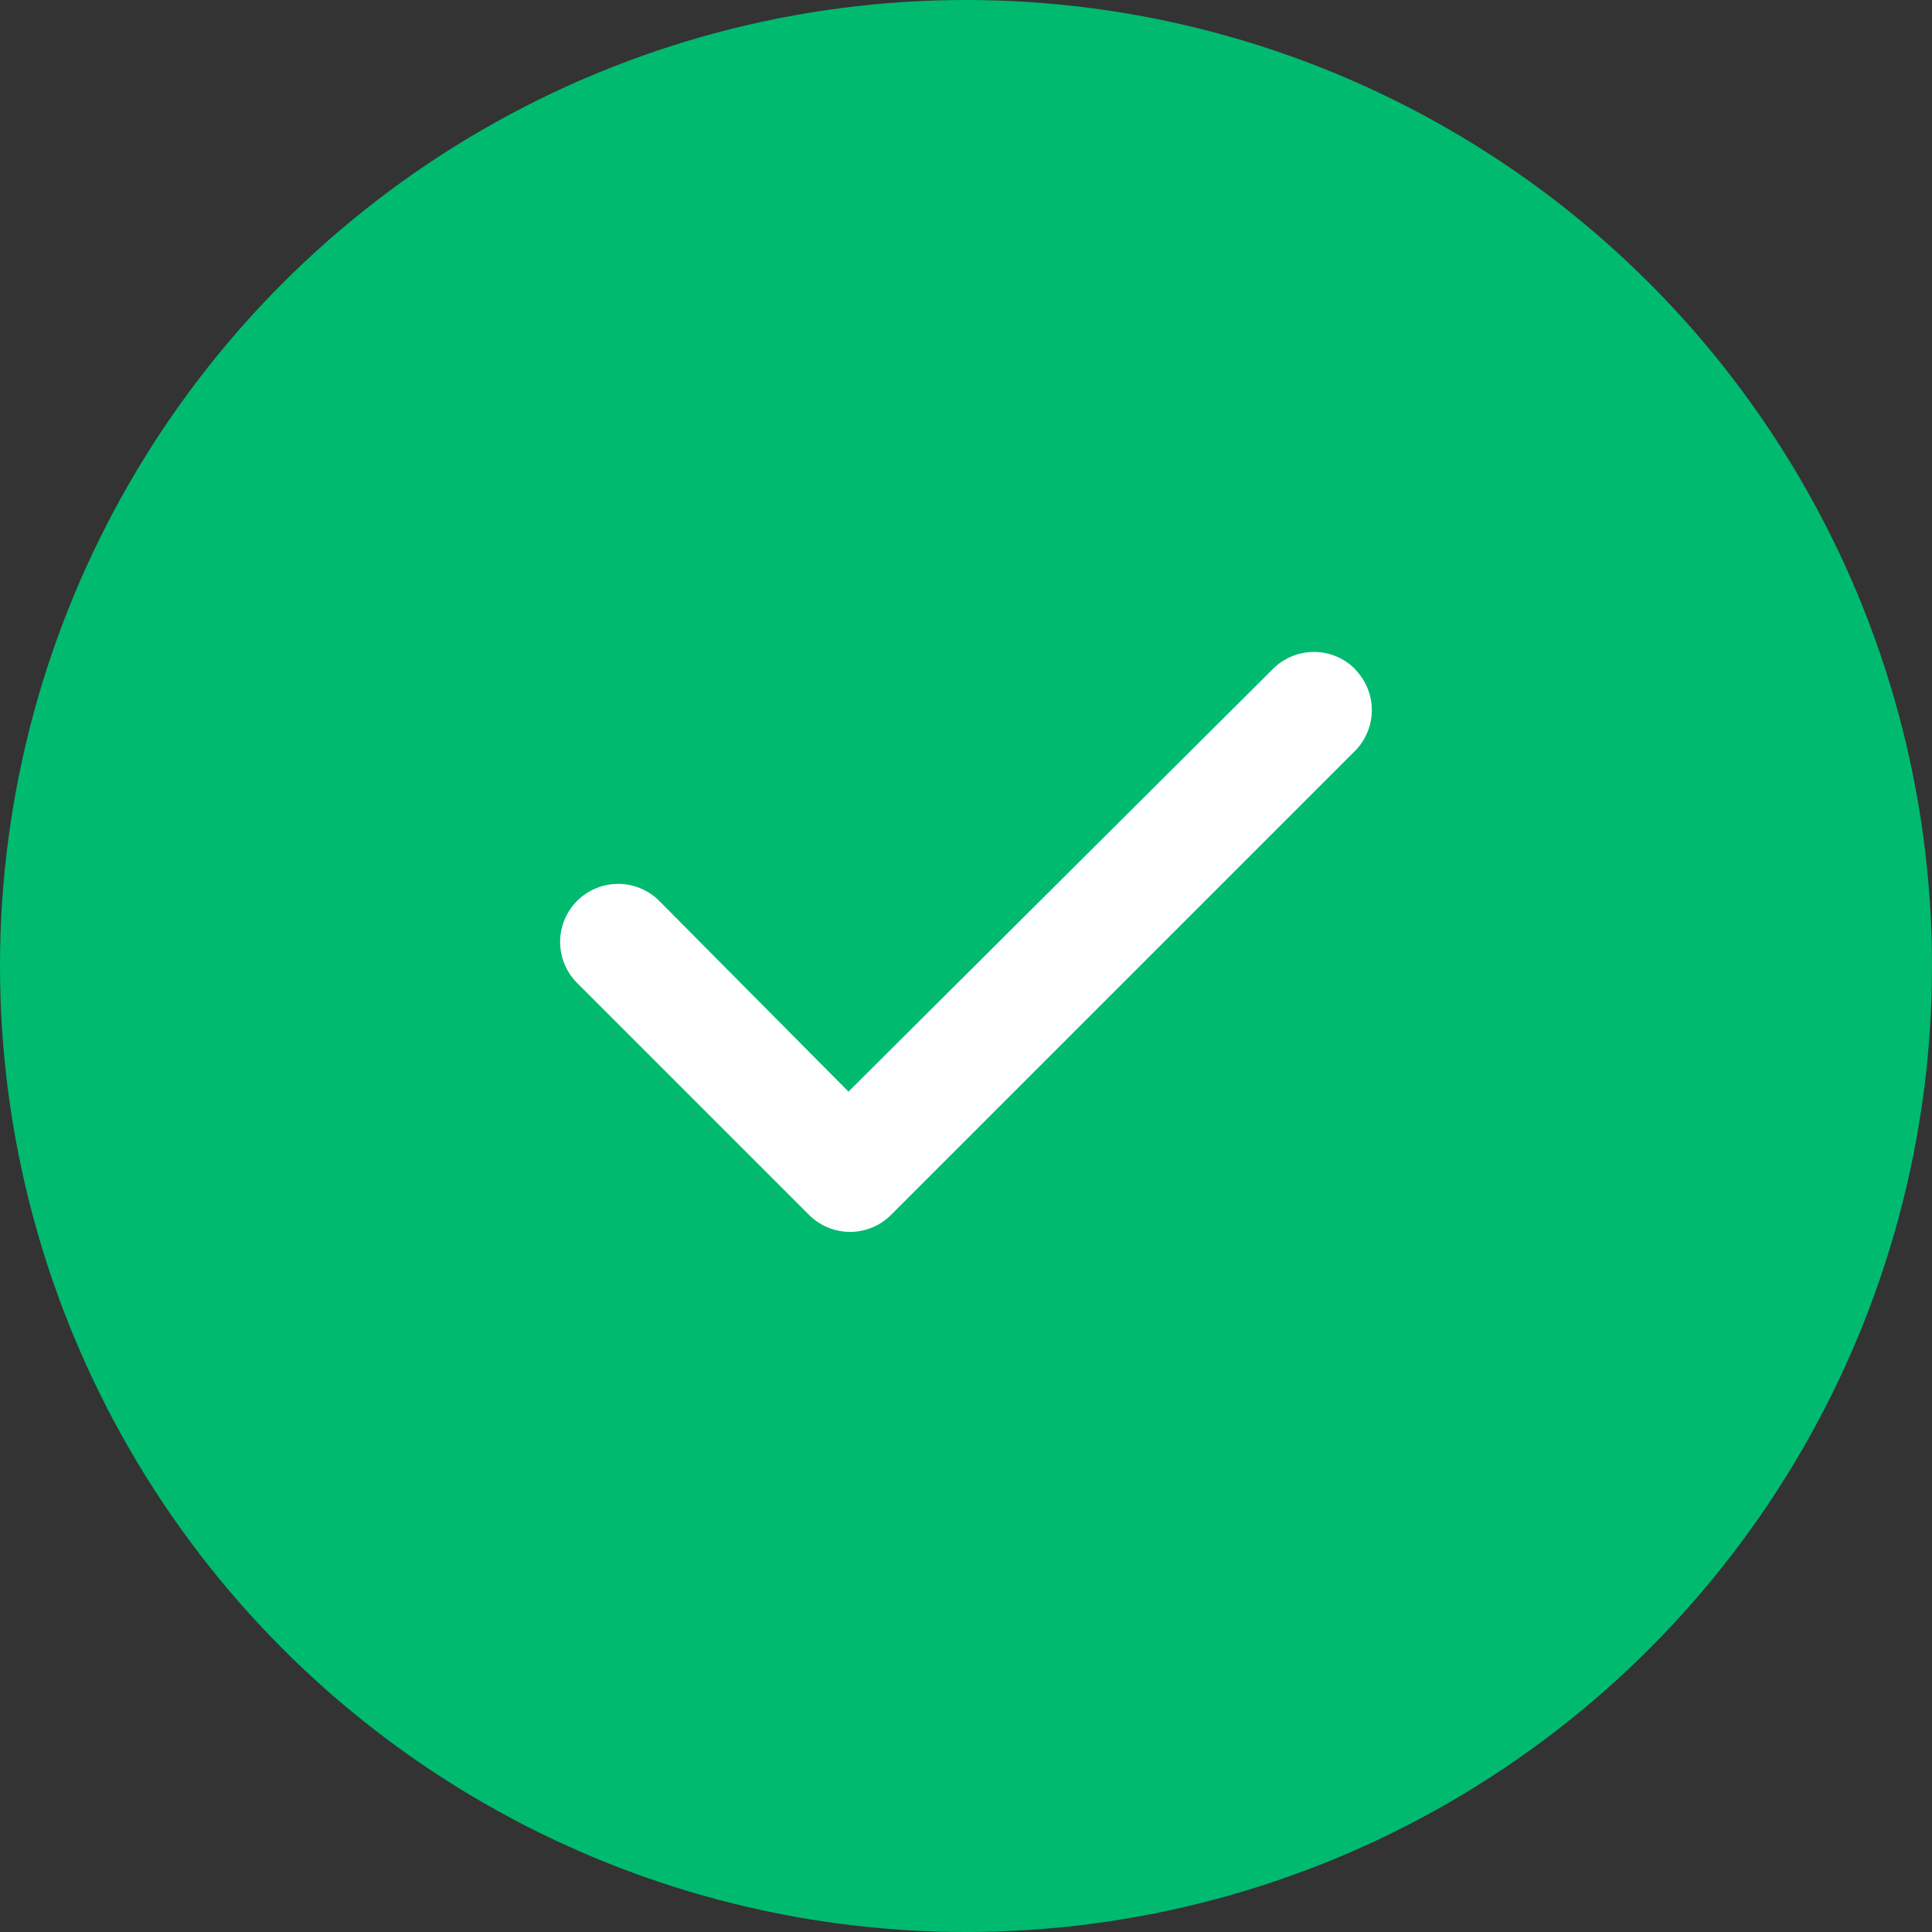 <svg xmlns="http://www.w3.org/2000/svg" width="40" height="40" viewBox="0 0 40 40">
  <rect x="0" y="0" width="40" height="40" fill="#333333" stroke="none"/>
  <g id="Group_2022" data-name="Group 2022" transform="translate(-546 -3472)">
    <circle id="Ellipse_18" data-name="Ellipse 18" cx="20" cy="20" r="20" transform="translate(546 3472)" fill="#00ba70"/>
    <path id="check-solid" d="M16.449,96.362a1.2,1.2,0,0,1,0,1.7l-9.6,9.6a1.2,1.2,0,0,1-1.7,0l-4.8-4.8a1.2,1.2,0,1,1,1.7-1.7l3.918,3.949,8.787-8.75a1.2,1.2,0,0,1,1.7,0Z" transform="translate(557.6 3389.49)" fill="#fff"/>
  </g>
</svg>
